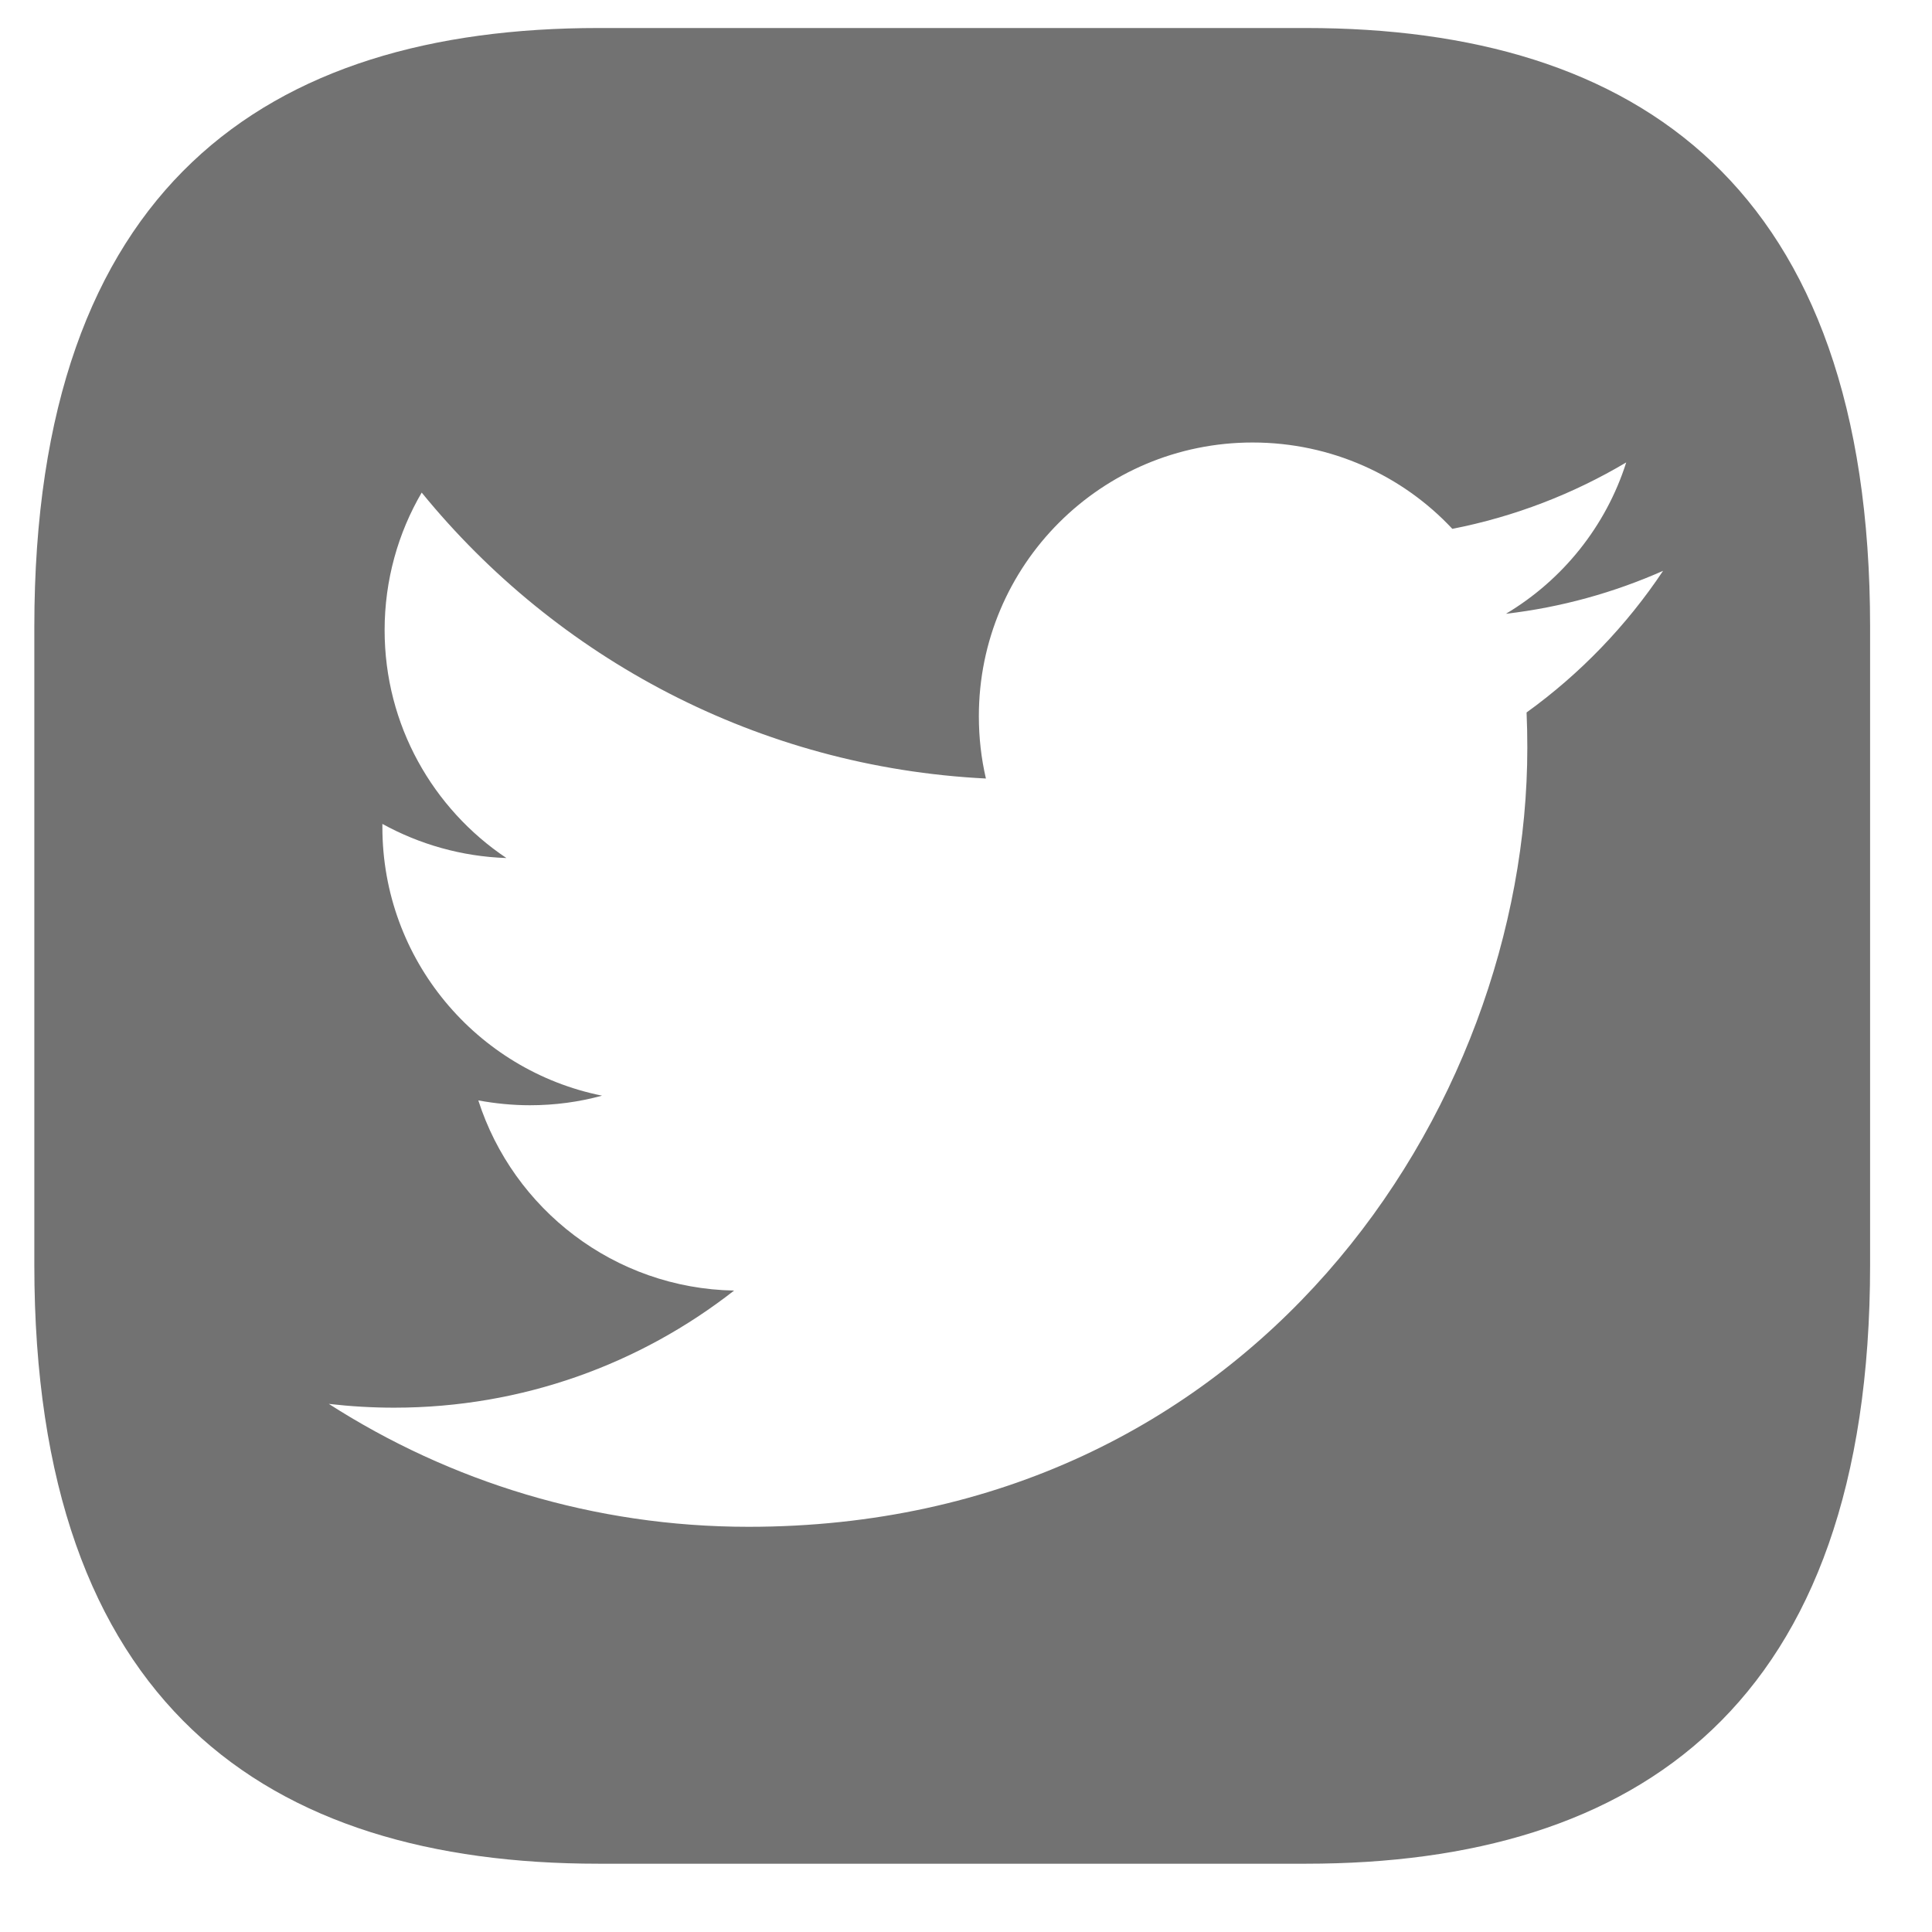 <?xml version="1.0" encoding="utf-8"?>
<!-- Generator: Adobe Illustrator 15.0.0, SVG Export Plug-In  -->
<!DOCTYPE svg PUBLIC "-//W3C//DTD SVG 1.1//EN" "http://www.w3.org/Graphics/SVG/1.1/DTD/svg11.dtd">
<svg version="1.1"
	 xmlns="http://www.w3.org/2000/svg" xmlns:xlink="http://www.w3.org/1999/xlink" xmlns:a="http://ns.adobe.com/AdobeSVGViewerExtensions/3.0/"
	 x="0px" y="0px" width="26px" height="26px" viewBox="-0.462 -0.377 26 26" enable-background="new -0.462 -0.377 26 26"
	 xml:space="preserve">
<defs>
</defs>
<path fill="#727272" d="M17.112,0H7.592C3.13,0,0,2.13,0,8.058v8.589c0,5.926,3.13,8.057,7.592,8.057h9.521
	c4.461,0,7.592-2.131,7.592-8.058v-8.59C24.704,2.13,21.573,0,17.112,0 M20.082,9.211c0.007,0.158,0.01,0.318,0.01,0.476
	c0,4.87-3.706,10.483-10.482,10.483c-2.08,0-4.017-0.609-5.647-1.654c0.288,0.033,0.581,0.051,0.879,0.051
	c1.727,0,3.313-0.589,4.575-1.576c-1.613-0.03-2.972-1.096-3.442-2.559c0.226,0.041,0.456,0.065,0.694,0.065
	c0.336,0,0.661-0.044,0.971-0.129c-1.686-0.339-2.956-1.829-2.956-3.613v-0.044c0.497,0.273,1.065,0.439,1.669,0.459
	c-0.988-0.661-1.639-1.788-1.639-3.067c0-0.674,0.182-1.309,0.499-1.851C7.029,8.48,9.744,9.947,12.806,10.1
	c-0.063-0.27-0.095-0.551-0.095-0.839c0-2.035,1.649-3.683,3.684-3.683c1.06,0,2.019,0.446,2.688,1.162
	c0.841-0.165,1.628-0.471,2.34-0.894c-0.273,0.86-0.857,1.583-1.619,2.037c0.746-0.087,1.456-0.286,2.115-0.578
	C21.427,8.043,20.801,8.693,20.082,9.211"/>
</svg>
